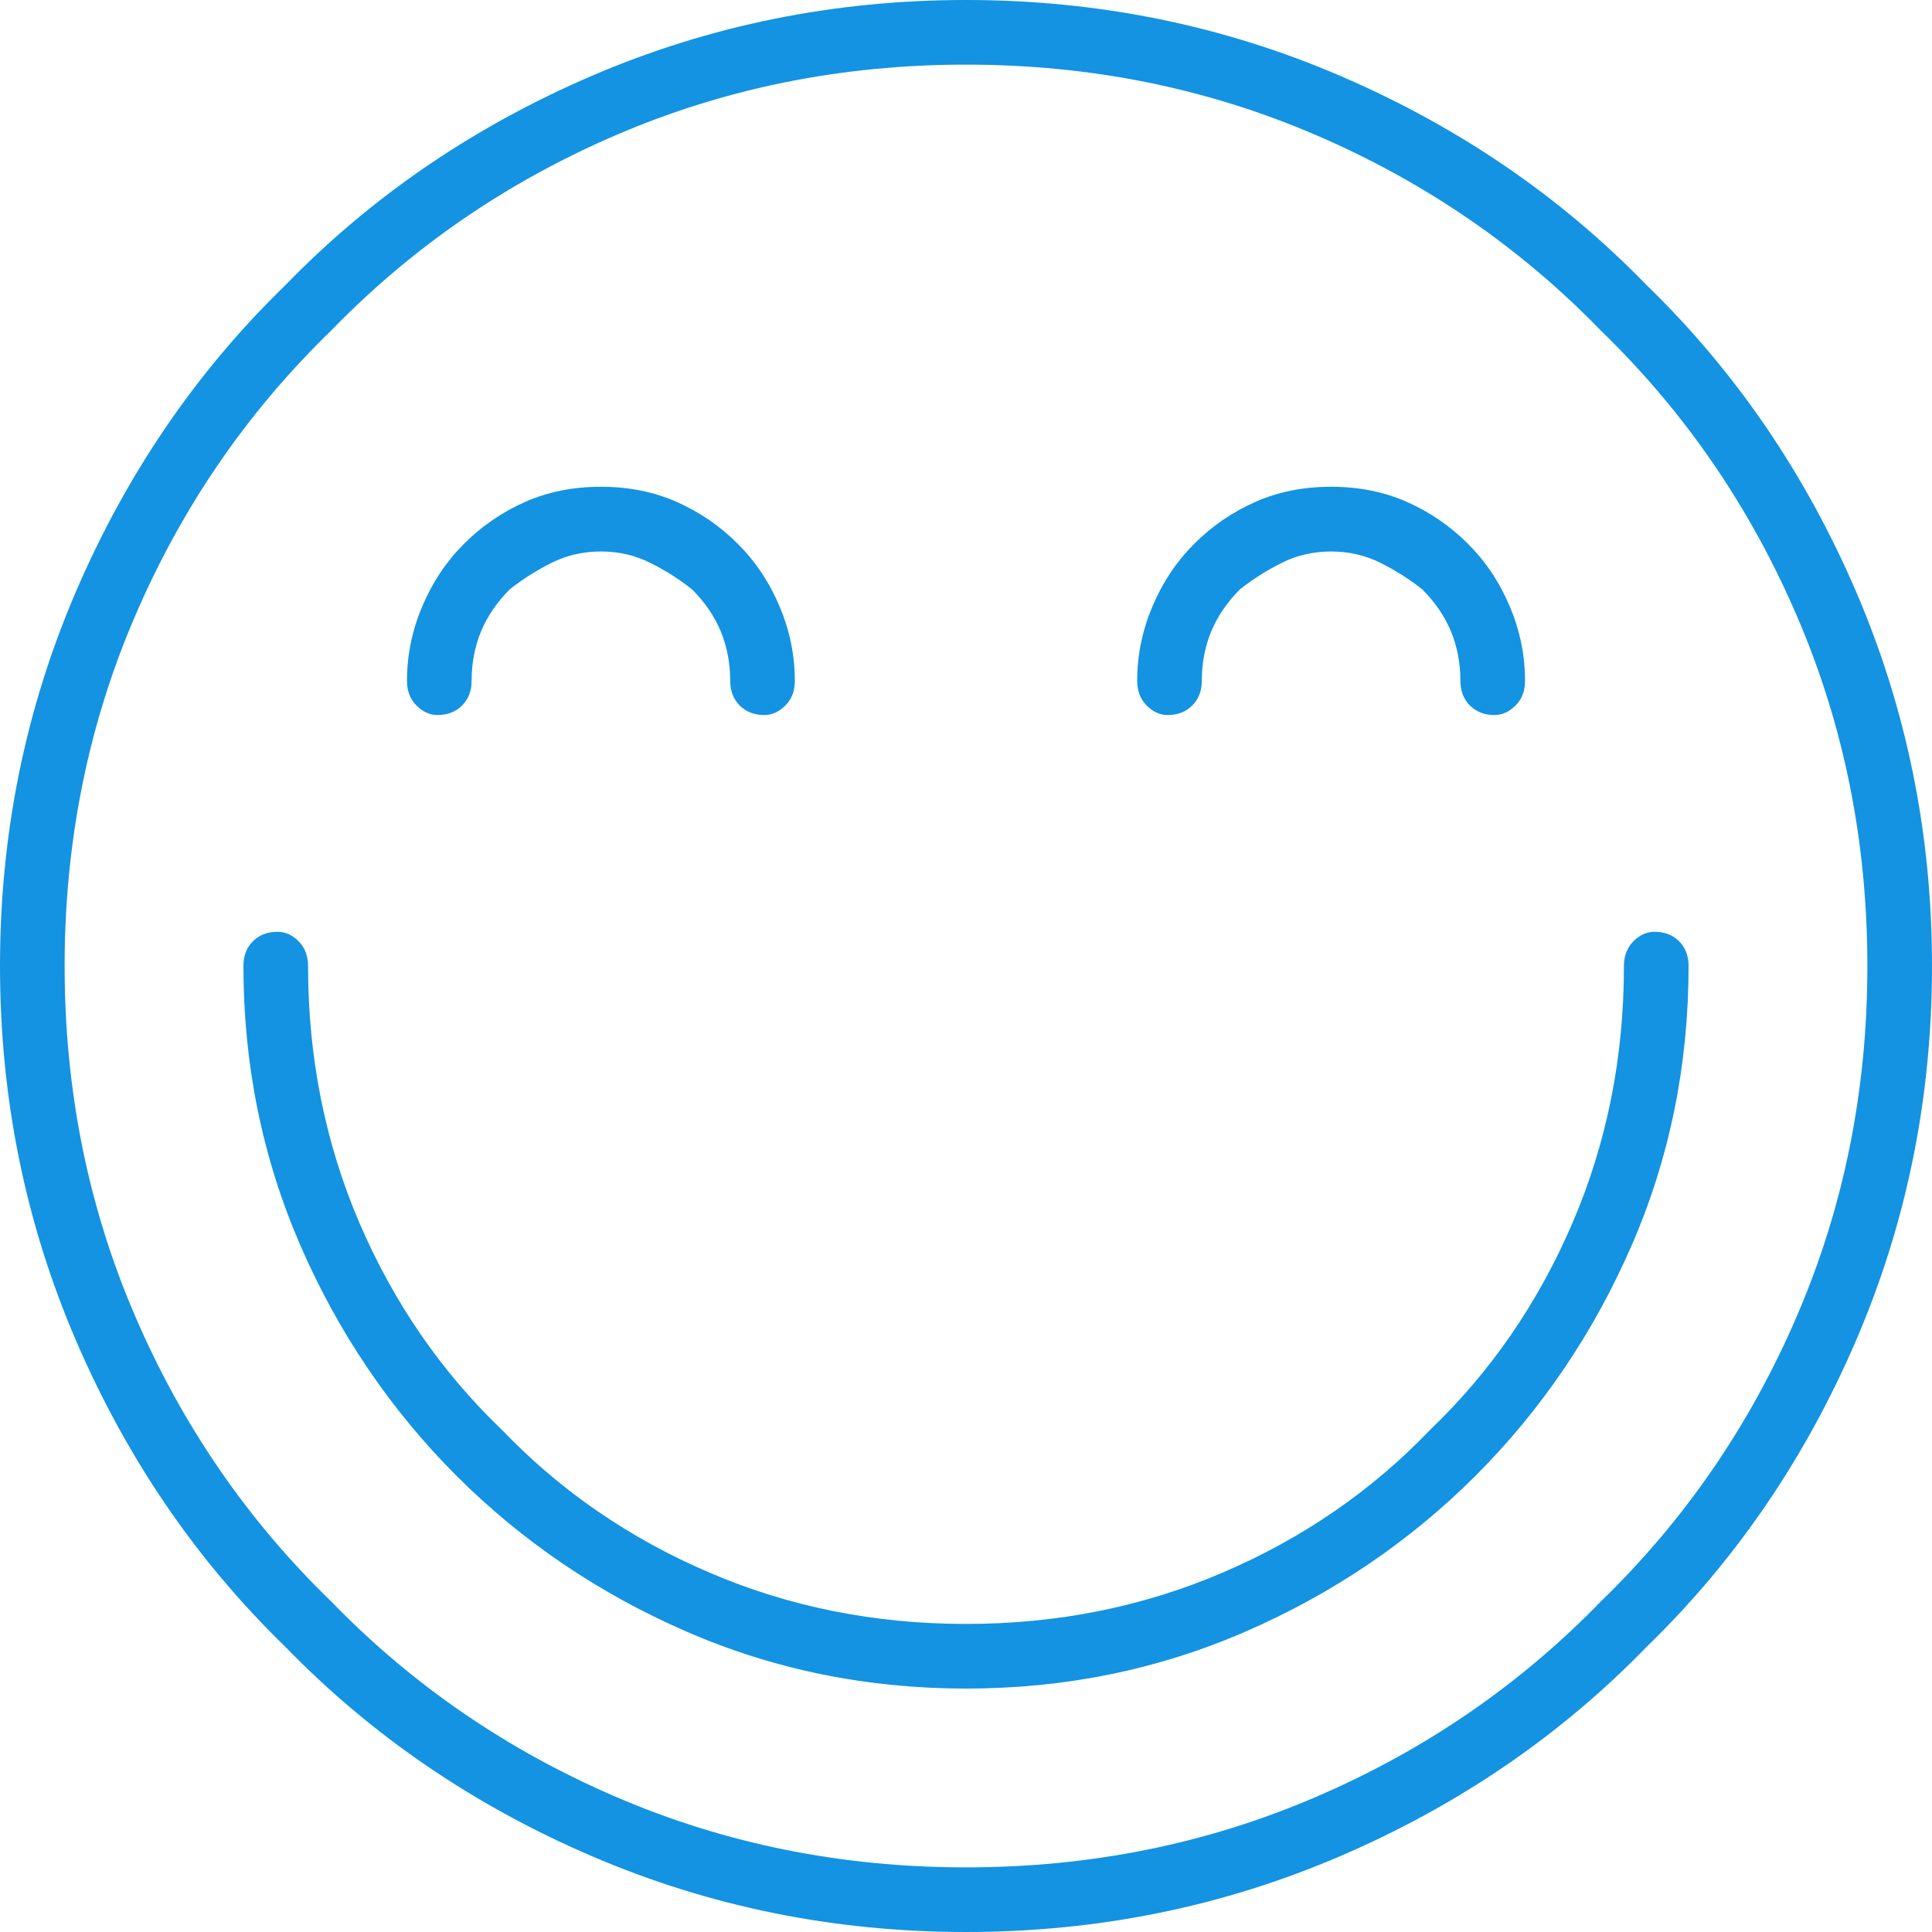 <svg width="20" height="20" viewBox="0 0 20 20" fill="none" xmlns="http://www.w3.org/2000/svg">
<path d="M10 20C8.635 20 7.343 19.738 6.122 19.213C4.902 18.688 3.845 17.966 2.953 17.047C2.034 16.155 1.312 15.098 0.787 13.878C0.262 12.658 0 11.365 0 10C0 8.635 0.262 7.343 0.787 6.122C1.312 4.902 2.034 3.845 2.953 2.953C3.845 2.034 4.902 1.312 6.122 0.787C7.343 0.262 8.635 0 10 0C11.365 0 12.658 0.262 13.878 0.787C15.098 1.312 16.155 2.034 17.047 2.953C17.966 3.845 18.688 4.902 19.213 6.122C19.738 7.343 20 8.635 20 10C20 11.365 19.738 12.658 19.213 13.878C18.688 15.098 17.966 16.155 17.047 17.047C16.155 17.966 15.098 18.688 13.878 19.213C12.658 19.738 11.365 20 10 20ZM10 0.669C8.714 0.669 7.507 0.912 6.378 1.398C5.249 1.883 4.265 2.559 3.425 3.425C2.559 4.265 1.883 5.249 1.398 6.378C0.912 7.507 0.669 8.714 0.669 10C0.669 11.286 0.912 12.493 1.398 13.622C1.883 14.751 2.559 15.735 3.425 16.575C4.265 17.441 5.249 18.117 6.378 18.602C7.507 19.088 8.714 19.331 10 19.331C11.286 19.331 12.493 19.088 13.622 18.602C14.751 18.117 15.735 17.441 16.575 16.575C17.441 15.735 18.117 14.751 18.602 13.622C19.088 12.493 19.331 11.286 19.331 10C19.331 8.714 19.088 7.507 18.602 6.378C18.117 5.249 17.441 4.265 16.575 3.425C15.735 2.559 14.751 1.883 13.622 1.398C12.493 0.912 11.286 0.669 10 0.669ZM10 17.48C8.976 17.48 8.012 17.284 7.106 16.89C6.201 16.496 5.407 15.958 4.724 15.276C4.042 14.593 3.504 13.799 3.11 12.894C2.717 11.988 2.52 11.024 2.52 10C2.52 9.895 2.552 9.81 2.618 9.744C2.684 9.678 2.769 9.646 2.874 9.646C2.953 9.646 3.025 9.678 3.091 9.744C3.156 9.81 3.189 9.895 3.189 10C3.189 10.945 3.366 11.831 3.72 12.658C4.075 13.484 4.567 14.2 5.197 14.803C5.801 15.433 6.516 15.925 7.343 16.279C8.169 16.634 9.055 16.811 10 16.811C10.945 16.811 11.831 16.634 12.658 16.279C13.484 15.925 14.2 15.433 14.803 14.803C15.433 14.2 15.925 13.484 16.279 12.658C16.634 11.831 16.811 10.945 16.811 10C16.811 9.895 16.844 9.81 16.909 9.744C16.975 9.678 17.047 9.646 17.126 9.646C17.231 9.646 17.316 9.678 17.382 9.744C17.448 9.81 17.48 9.895 17.48 10C17.48 11.024 17.284 11.988 16.89 12.894C16.496 13.799 15.958 14.593 15.276 15.276C14.593 15.958 13.799 16.496 12.894 16.89C11.988 17.284 11.024 17.48 10 17.48ZM7.913 7.402C7.808 7.402 7.723 7.369 7.657 7.303C7.592 7.238 7.559 7.152 7.559 7.047C7.559 6.864 7.526 6.693 7.461 6.535C7.395 6.378 7.297 6.234 7.165 6.102C7.034 5.997 6.89 5.906 6.732 5.827C6.575 5.748 6.404 5.709 6.22 5.709C6.037 5.709 5.866 5.748 5.709 5.827C5.551 5.906 5.407 5.997 5.276 6.102C5.144 6.234 5.046 6.378 4.98 6.535C4.915 6.693 4.882 6.864 4.882 7.047C4.882 7.152 4.849 7.238 4.783 7.303C4.718 7.369 4.633 7.402 4.528 7.402C4.449 7.402 4.377 7.369 4.311 7.303C4.245 7.238 4.213 7.152 4.213 7.047C4.213 6.785 4.265 6.529 4.37 6.28C4.475 6.03 4.619 5.814 4.803 5.63C4.987 5.446 5.197 5.302 5.433 5.197C5.669 5.092 5.932 5.039 6.22 5.039C6.509 5.039 6.772 5.092 7.008 5.197C7.244 5.302 7.454 5.446 7.638 5.63C7.822 5.814 7.966 6.03 8.071 6.28C8.176 6.529 8.228 6.785 8.228 7.047C8.228 7.152 8.196 7.238 8.13 7.303C8.064 7.369 7.992 7.402 7.913 7.402ZM15.472 7.402C15.367 7.402 15.282 7.369 15.216 7.303C15.151 7.238 15.118 7.152 15.118 7.047C15.118 6.864 15.085 6.693 15.02 6.535C14.954 6.378 14.856 6.234 14.724 6.102C14.593 5.997 14.449 5.906 14.291 5.827C14.134 5.748 13.963 5.709 13.78 5.709C13.596 5.709 13.425 5.748 13.268 5.827C13.11 5.906 12.966 5.997 12.835 6.102C12.703 6.234 12.605 6.378 12.539 6.535C12.474 6.693 12.441 6.864 12.441 7.047C12.441 7.152 12.408 7.238 12.342 7.303C12.277 7.369 12.192 7.402 12.087 7.402C12.008 7.402 11.936 7.369 11.87 7.303C11.805 7.238 11.772 7.152 11.772 7.047C11.772 6.785 11.824 6.529 11.929 6.28C12.034 6.03 12.178 5.814 12.362 5.63C12.546 5.446 12.756 5.302 12.992 5.197C13.228 5.092 13.491 5.039 13.78 5.039C14.068 5.039 14.331 5.092 14.567 5.197C14.803 5.302 15.013 5.446 15.197 5.63C15.381 5.814 15.525 6.03 15.63 6.28C15.735 6.529 15.787 6.785 15.787 7.047C15.787 7.152 15.755 7.238 15.689 7.303C15.623 7.369 15.551 7.402 15.472 7.402Z" fill="#1393E1"/>
</svg>
